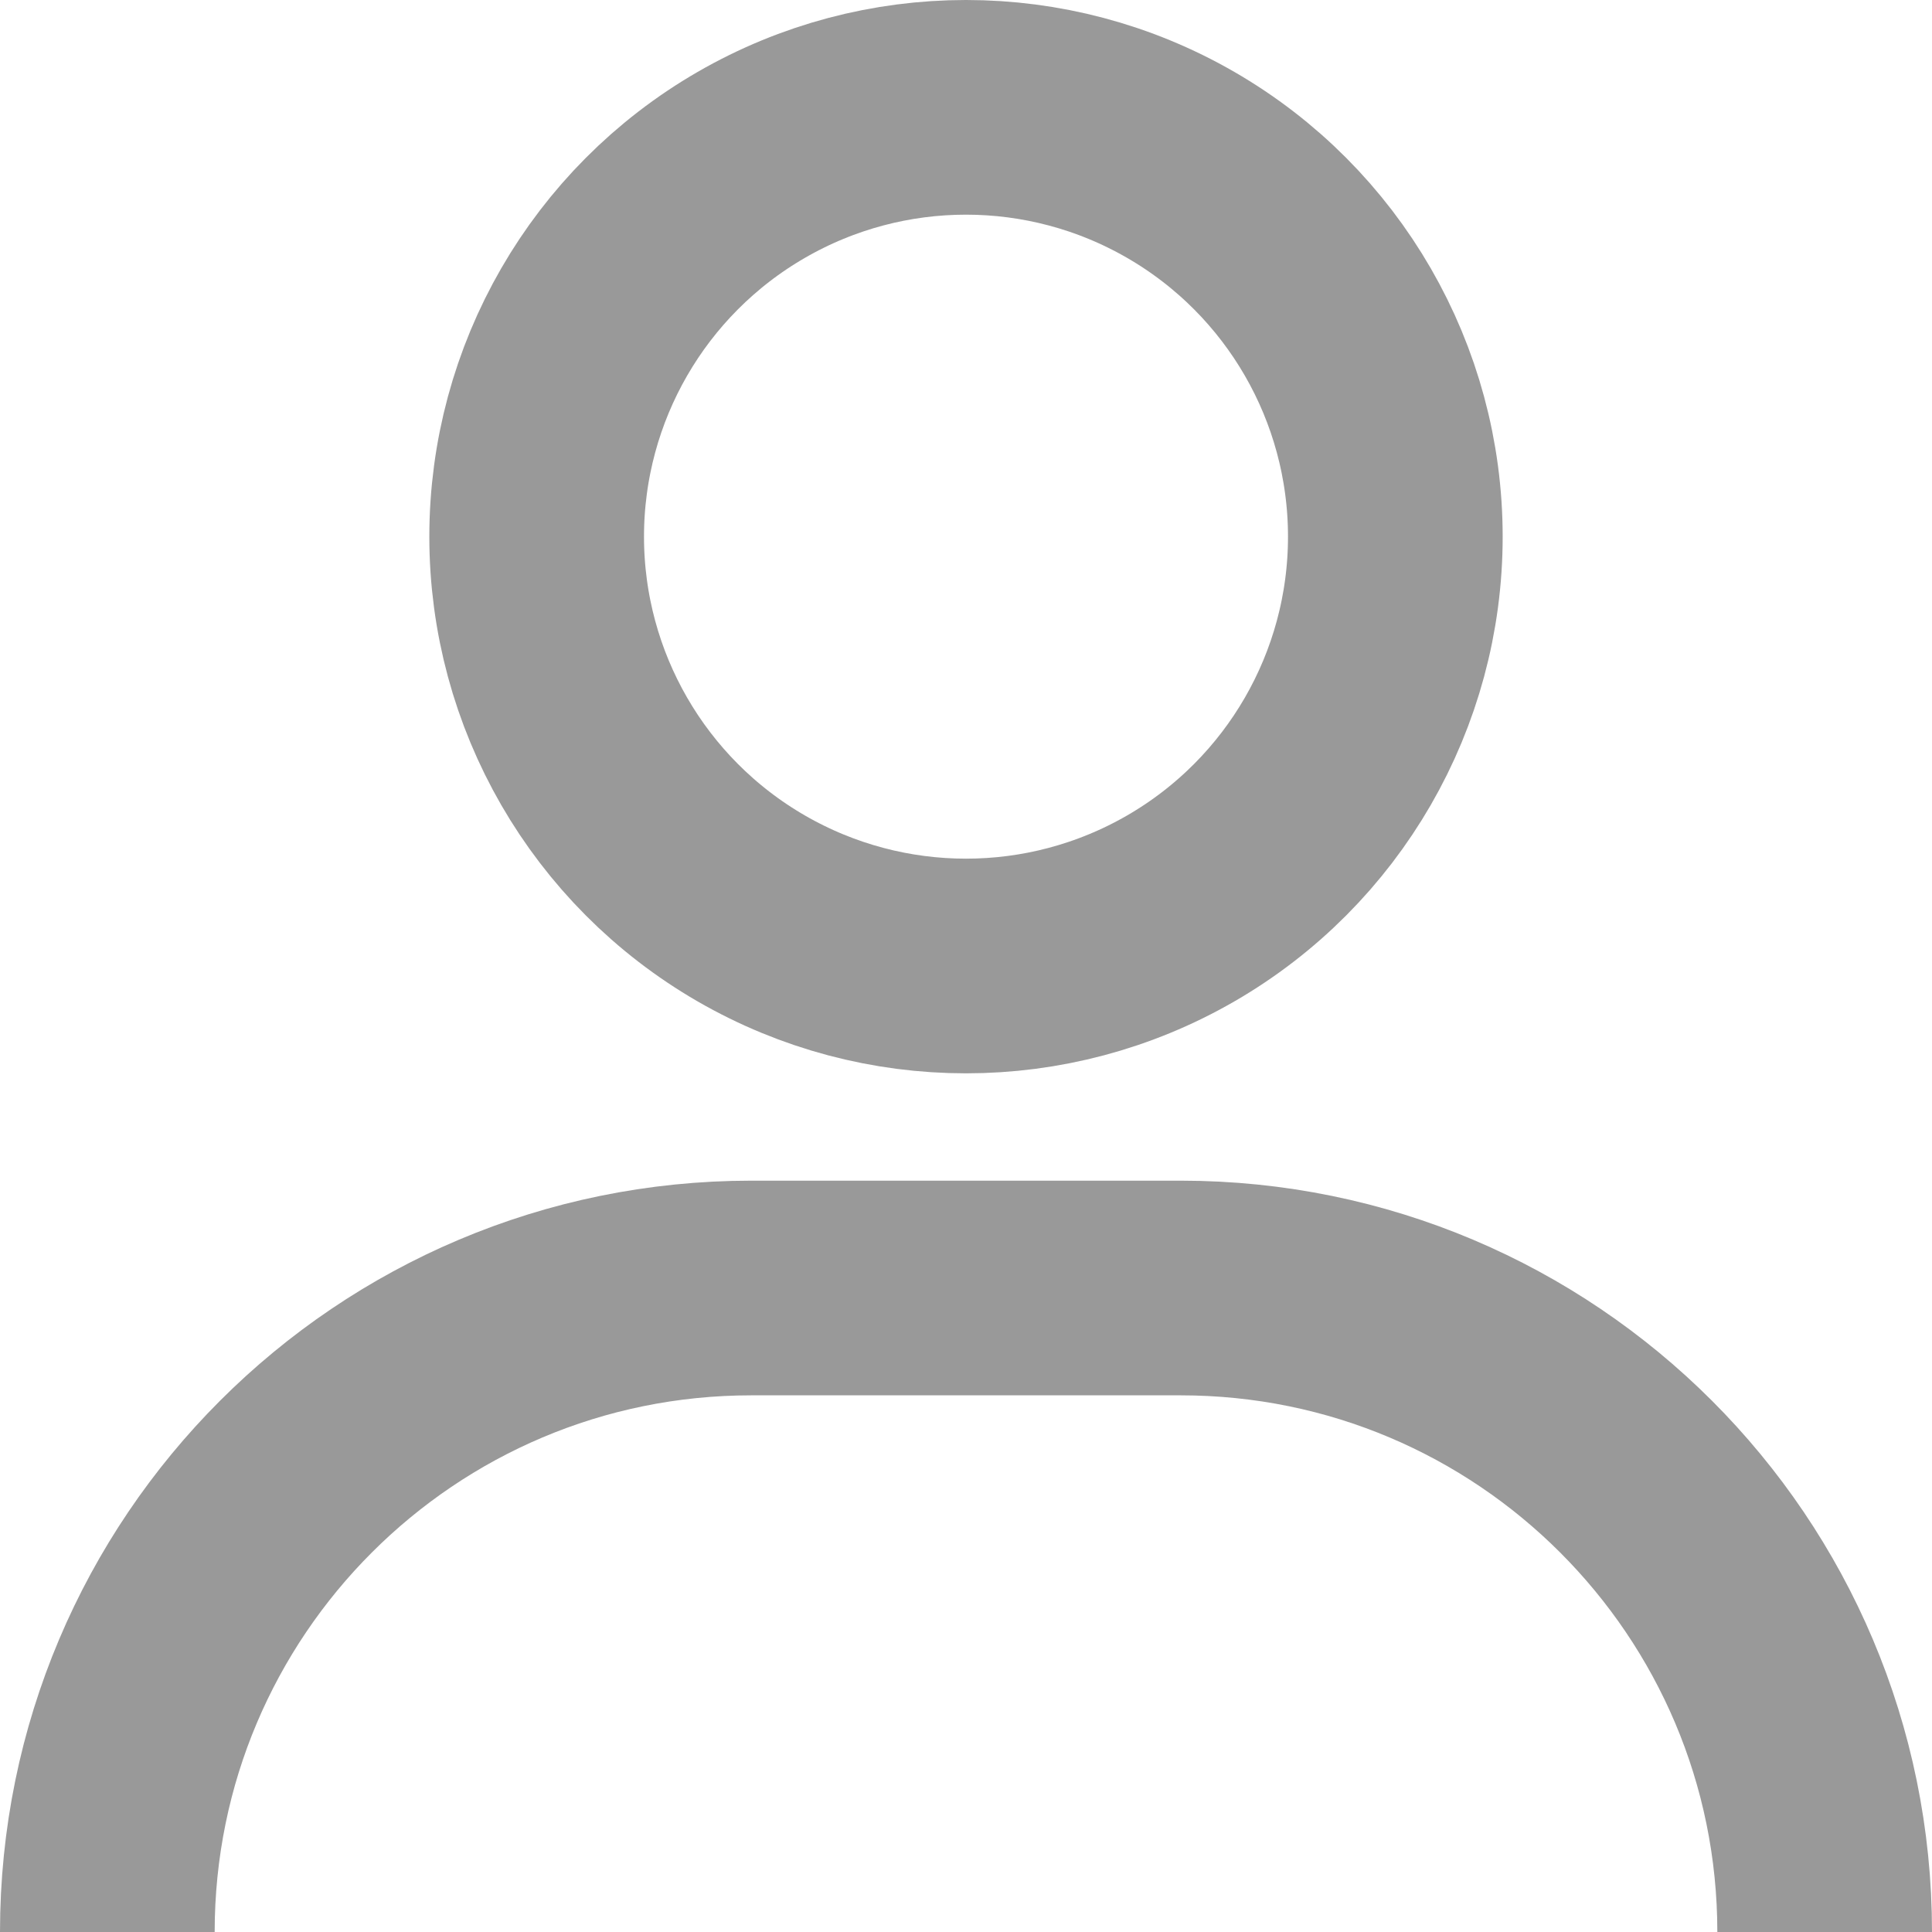 <svg width="18" height="18" viewBox="0 0 18 18" fill="none" xmlns="http://www.w3.org/2000/svg">
<circle cx="9" cy="5" r="4" stroke="#999999" stroke-width="2"/>
<path d="M17 18V18C17 14.686 14.314 12 11 12H7C3.686 12 1 14.686 1 18V18" stroke="#999999" stroke-width="2"/>
</svg>
